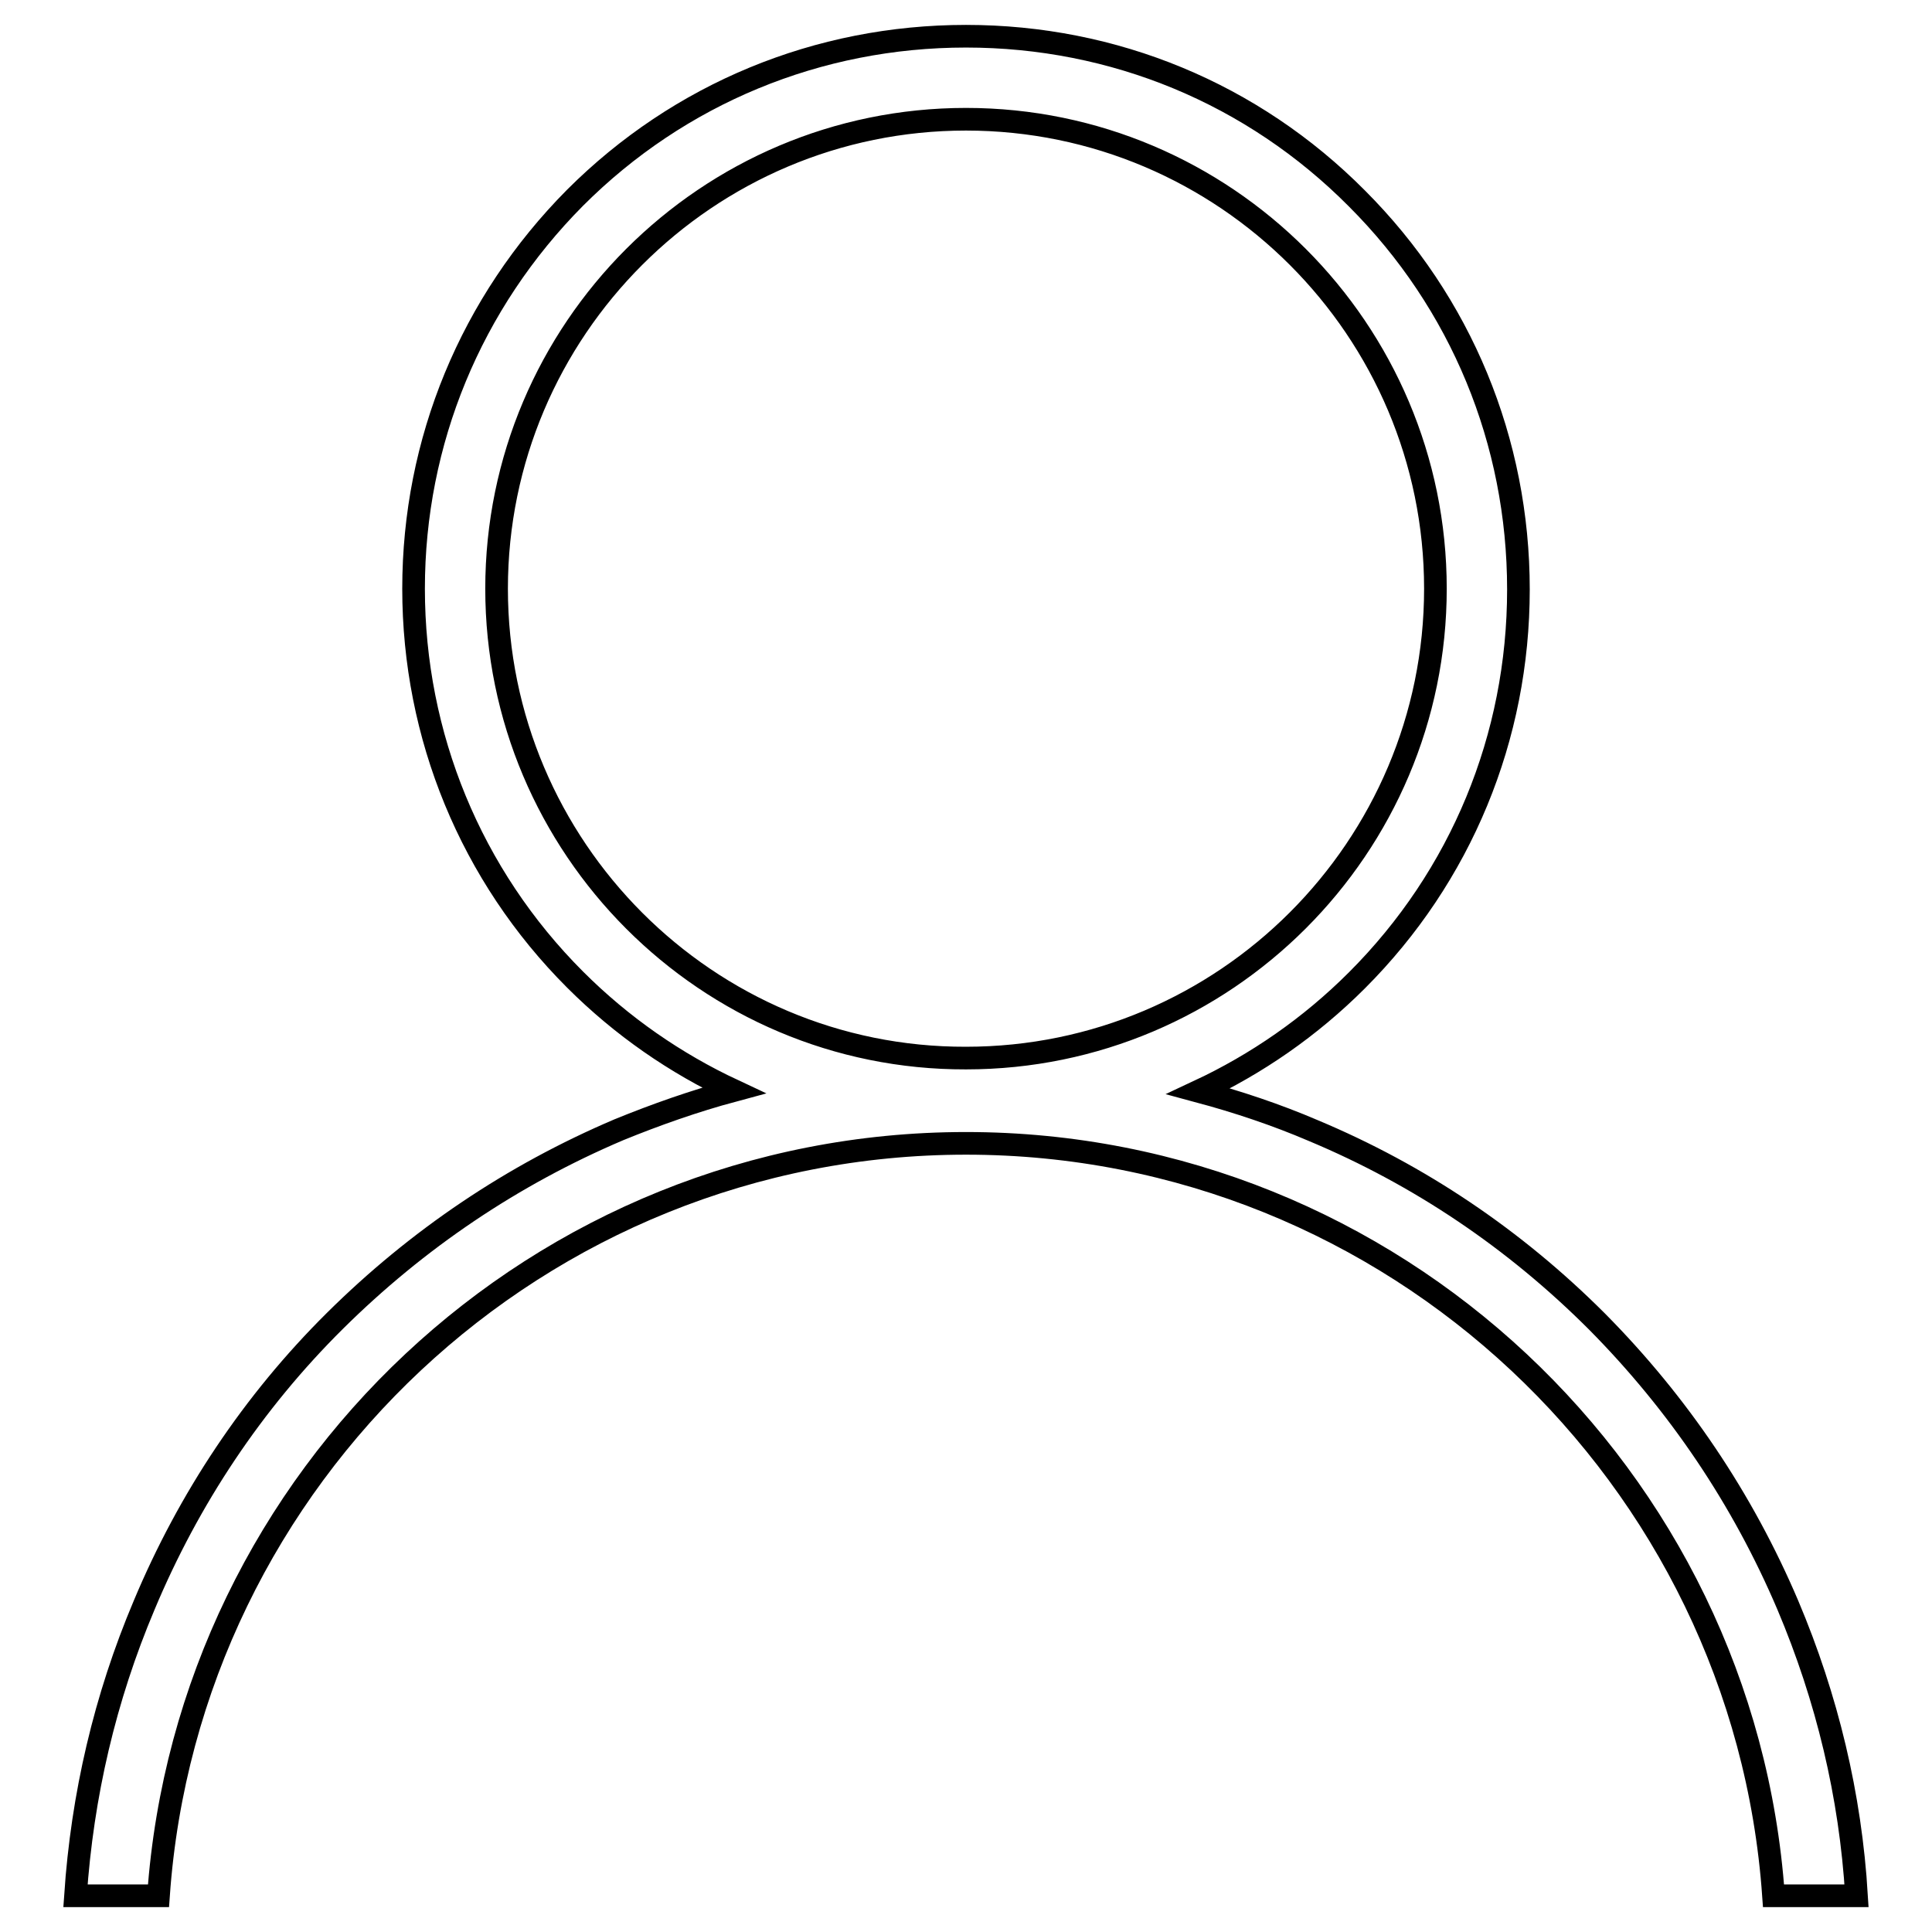 <?xml version="1.0" encoding="utf-8"?>
<!-- Svg Vector Icons : http://www.onlinewebfonts.com/icon -->
<!DOCTYPE svg PUBLIC "-//W3C//DTD SVG 1.1//EN" "http://www.w3.org/Graphics/SVG/1.1/DTD/svg11.dtd">
<svg version="1.1" xmlns="http://www.w3.org/2000/svg" xmlns:xlink="http://www.w3.org/1999/xlink" x="0px" y="0px" viewBox="0 0 256 256" enable-background="new 0 0 256 256" xml:space="preserve">
<g> <path stroke-width="3" fill-opacity="0" stroke="#000000"  d="M236.9,212.7c-6-14.1-14.5-26.7-25.3-37.6c-10.9-10.9-23.5-19.4-37.6-25.3c-4.9-2.1-10-3.8-15.2-5.2 c7.7-3.6,14.8-8.5,21-14.7c13.8-13.8,21.4-32.2,21.4-51.8s-7.6-38-21.4-51.8C166,12.4,147.6,4.8,128,4.8s-38,7.6-51.8,21.4 C62.4,40.1,54.8,58.5,54.8,78s7.6,38,21.4,51.8c6.2,6.2,13.3,11.1,21,14.7c-5.2,1.4-10.3,3.2-15.2,5.2c-14.1,6-26.7,14.5-37.6,25.3 S25,198.6,19.1,212.7c-5.2,12.3-8.2,25.2-9.1,38.5h11c3.9-55.6,50.4-99.7,107-99.7c56.6,0,103.1,44.1,107,99.7h11 C245.2,237.9,242.1,225,236.9,212.7L236.9,212.7z M65.8,78c0-34.3,27.9-62.2,62.2-62.2c34.3,0,62.2,27.9,62.2,62.2 c0,34.3-27.9,62.2-62.2,62.2C93.7,140.3,65.8,112.3,65.8,78z"/></g>
</svg>